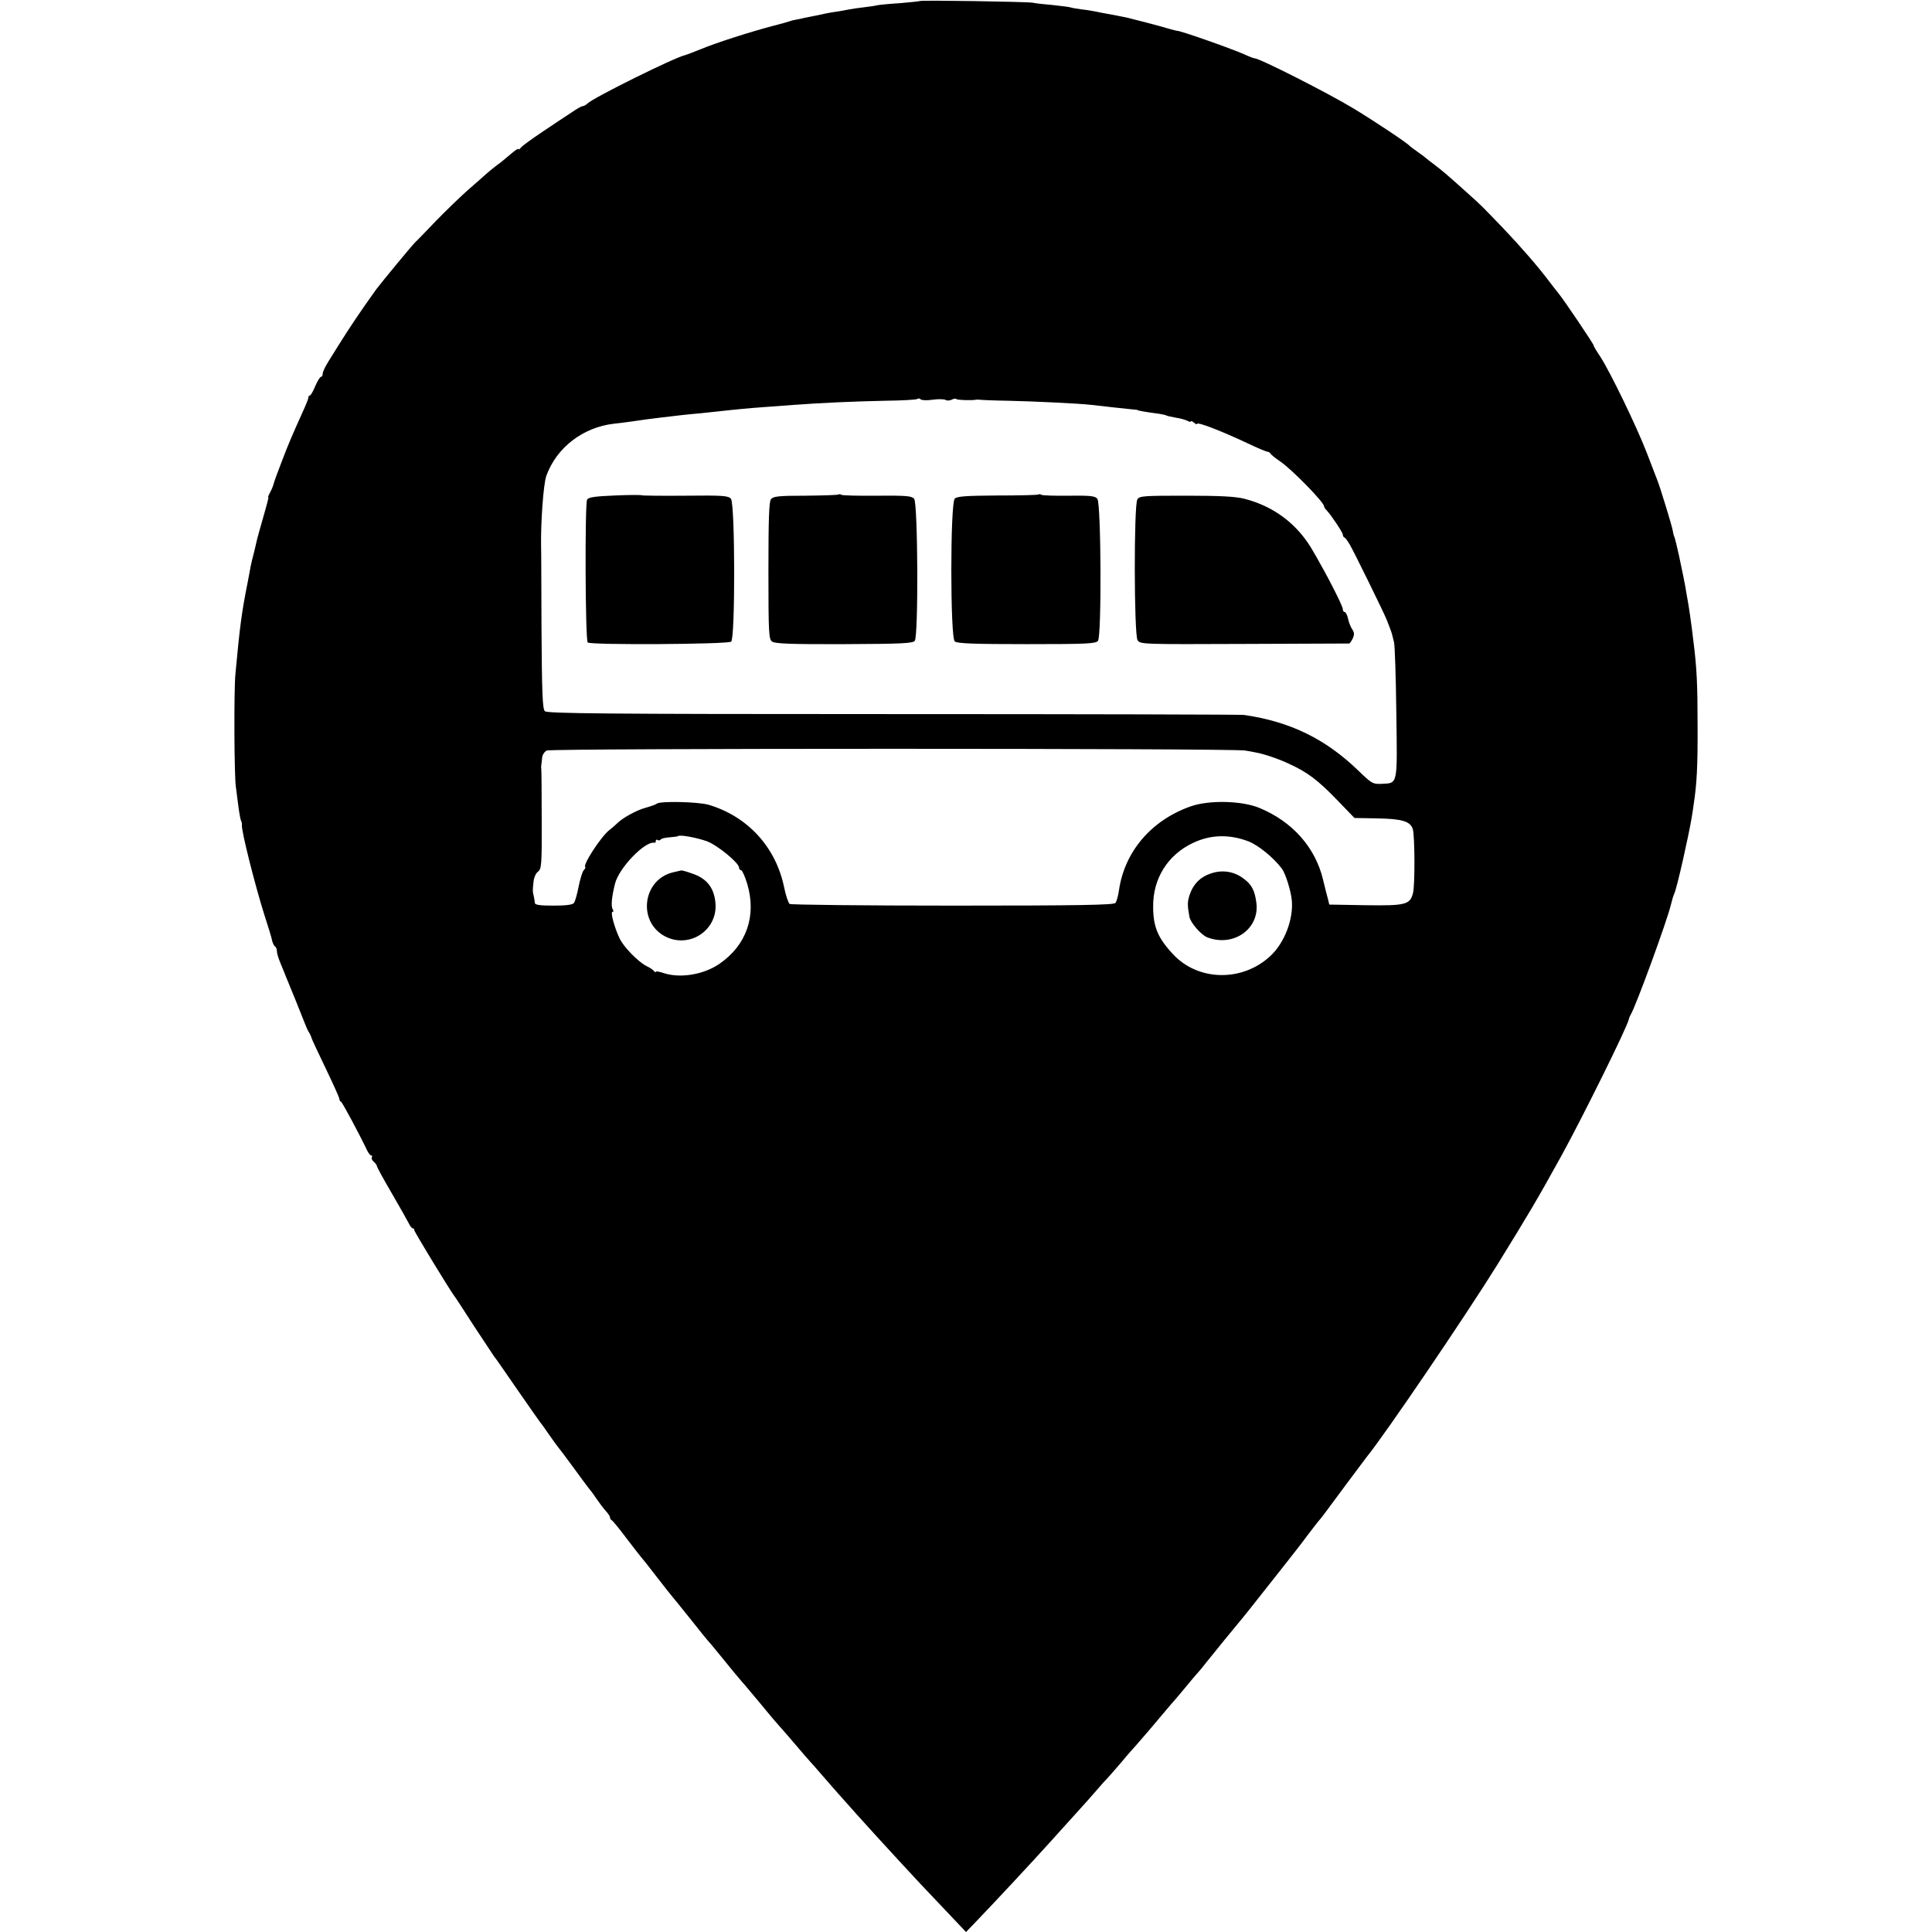 <?xml version="1.0" standalone="no"?>
<!DOCTYPE svg PUBLIC "-//W3C//DTD SVG 20010904//EN"
 "http://www.w3.org/TR/2001/REC-SVG-20010904/DTD/svg10.dtd">
<svg version="1.0" xmlns="http://www.w3.org/2000/svg"
 width="928pt" height="928pt" viewBox="0 0 928 928"
 preserveAspectRatio="xMidYMid meet">
<g transform="translate(0,928) scale(0.1,-0.1)"
fill="#000000" stroke="none">
<path d="M4418 9275 c-1 -1 -43 -6 -93 -10 -49 -3 -99 -8 -110 -10 -11 -3 -40
-7 -65 -10 -25 -3 -56 -7 -70 -10 -14 -3 -38 -7 -55 -10 -16 -2 -41 -6 -55 -9
-14 -3 -37 -8 -52 -11 -16 -3 -40 -8 -55 -11 -16 -4 -35 -8 -43 -9 -8 -1 -22
-5 -30 -8 -8 -3 -44 -13 -80 -22 -106 -28 -272 -81 -341 -110 -35 -14 -71 -28
-79 -30 -50 -11 -440 -204 -468 -232 -7 -7 -18 -13 -24 -13 -5 0 -28 -13 -51
-29 -23 -15 -85 -56 -137 -91 -52 -35 -101 -70 -107 -78 -7 -9 -13 -12 -13 -8
0 5 -17 -7 -38 -25 -22 -19 -51 -43 -66 -53 -14 -11 -37 -29 -49 -40 -13 -12
-54 -48 -92 -81 -37 -33 -104 -98 -149 -144 -45 -47 -90 -94 -102 -105 -23
-24 -159 -189 -187 -226 -78 -109 -123 -176 -182 -270 -12 -19 -34 -54 -48
-77 -15 -24 -27 -49 -27 -58 0 -8 -4 -15 -8 -15 -5 0 -17 -20 -28 -45 -10 -25
-22 -45 -26 -45 -4 0 -7 -3 -6 -7 0 -5 -9 -30 -22 -58 -59 -131 -74 -166 -106
-250 -19 -49 -37 -98 -39 -107 -2 -9 -9 -27 -16 -40 -7 -13 -12 -24 -11 -25 1
-2 2 -4 1 -5 0 -2 -2 -10 -4 -18 -2 -8 -13 -49 -25 -90 -12 -41 -23 -82 -25
-90 -2 -8 -8 -35 -14 -60 -7 -25 -14 -56 -17 -70 -2 -14 -9 -47 -14 -75 -29
-145 -38 -213 -59 -440 -8 -78 -6 -496 2 -545 2 -14 7 -52 11 -85 4 -33 10
-67 13 -75 4 -8 6 -18 5 -22 -5 -22 64 -294 108 -433 18 -55 35 -110 37 -123
3 -12 9 -25 14 -28 5 -3 9 -13 9 -23 0 -10 8 -36 17 -57 9 -22 17 -41 18 -44
2 -5 2 -6 53 -130 19 -47 39 -98 46 -115 6 -16 15 -37 21 -45 5 -8 10 -19 11
-25 1 -5 32 -71 68 -146 36 -75 66 -141 66 -147 0 -6 3 -12 8 -14 6 -2 91
-161 126 -235 6 -13 15 -23 19 -23 5 0 6 -4 3 -9 -3 -5 1 -14 9 -21 8 -7 15
-16 15 -20 0 -5 32 -64 72 -132 39 -67 76 -133 82 -145 6 -13 14 -23 19 -23 4
0 7 -4 7 -9 0 -8 169 -285 192 -316 5 -5 47 -71 95 -145 49 -74 92 -139 96
-145 5 -5 55 -77 112 -160 57 -82 107 -154 112 -160 5 -5 24 -32 43 -60 19
-27 37 -52 40 -55 3 -3 37 -48 75 -100 38 -52 71 -97 74 -100 3 -3 19 -23 34
-46 15 -22 36 -50 47 -62 11 -12 20 -25 20 -31 0 -5 4 -11 8 -13 4 -1 37 -41
72 -88 36 -47 67 -87 70 -90 3 -3 37 -45 75 -95 38 -49 72 -92 75 -95 3 -3 41
-50 85 -105 43 -55 84 -105 90 -111 5 -6 26 -30 45 -54 53 -66 108 -132 133
-160 12 -14 42 -50 67 -80 43 -53 84 -101 105 -124 6 -6 35 -40 65 -75 30 -36
62 -72 70 -81 8 -9 38 -42 65 -74 28 -32 59 -68 70 -80 11 -12 52 -58 90 -101
39 -43 81 -90 95 -105 14 -15 59 -64 100 -109 78 -85 134 -145 258 -275 l72
-76 33 34 c100 104 270 286 382 410 11 12 56 63 101 112 45 49 96 107 115 129
19 22 39 45 45 50 6 6 37 42 70 80 32 39 62 72 65 75 3 3 32 37 65 75 86 102
98 116 109 129 6 6 35 40 64 75 29 35 58 70 64 76 7 7 26 30 42 51 17 21 55
68 85 105 69 83 114 138 163 201 55 70 78 98 132 167 33 42 81 103 105 136 25
33 50 65 55 71 6 6 18 22 28 35 10 13 56 76 103 139 47 63 91 122 98 131 84
102 476 679 628 924 152 246 191 312 306 520 100 181 321 627 326 660 1 6 5
15 9 22 23 36 175 451 193 528 7 29 10 38 17 55 13 30 69 279 83 365 3 17 7
44 9 60 15 96 20 183 19 380 0 201 -4 277 -20 405 -11 94 -23 174 -30 210 -2
14 -7 37 -9 53 -6 30 -7 39 -30 147 -9 41 -19 82 -22 90 -4 8 -7 22 -8 30 -2
18 -63 217 -75 245 -4 11 -27 70 -50 130 -50 129 -175 387 -224 463 -19 28
-33 52 -31 52 5 0 -140 215 -169 251 -12 14 -32 41 -46 59 -51 68 -137 167
-220 254 -110 114 -97 102 -176 173 -98 88 -115 102 -154 132 -19 14 -37 28
-40 31 -3 3 -21 17 -40 30 -19 13 -37 27 -40 30 -10 13 -168 118 -267 178
-120 73 -453 242 -477 242 -4 0 -26 8 -49 19 -69 30 -316 117 -324 113 -2 0
-17 4 -35 9 -38 12 -174 47 -203 54 -11 2 -33 7 -50 10 -16 3 -52 10 -80 15
-27 6 -68 13 -90 15 -22 3 -47 7 -55 10 -8 2 -46 7 -85 11 -38 3 -81 8 -95 11
-30 5 -537 13 -542 8z m62 -1915 c27 4 55 3 62 -1 6 -4 19 -4 29 1 9 5 19 7
23 3 5 -5 75 -7 94 -3 4 1 12 1 17 0 6 -1 69 -4 140 -5 129 -3 340 -13 399
-20 66 -8 162 -18 191 -21 17 -1 30 -3 30 -4 0 -2 32 -8 84 -15 25 -3 48 -8
52 -10 4 -3 24 -7 45 -11 22 -3 47 -10 57 -15 9 -5 17 -7 17 -3 0 3 7 1 15 -6
8 -7 15 -10 15 -6 0 11 112 -32 242 -93 48 -23 91 -41 97 -41 5 0 11 -4 13 -8
2 -5 23 -22 48 -39 57 -39 210 -196 210 -215 0 -4 6 -13 13 -20 21 -22 77
-106 77 -116 0 -6 3 -12 8 -14 4 -1 15 -16 25 -33 18 -30 162 -323 177 -360
12 -30 23 -59 26 -70 1 -5 6 -23 10 -40 4 -16 9 -170 11 -341 5 -350 8 -335
-71 -339 -42 -2 -48 2 -113 65 -158 152 -327 234 -548 266 -16 2 -776 4 -1687
4 -1406 0 -1659 3 -1671 14 -11 12 -14 84 -16 398 -1 211 -1 388 -2 393 -2
115 11 298 25 339 49 136 176 234 326 251 30 3 66 8 80 10 14 2 45 6 70 10 25
3 61 8 80 10 46 6 135 16 185 20 22 2 60 6 85 9 80 9 153 16 225 21 39 3 99 7
135 10 134 10 290 17 438 20 84 1 156 5 159 9 4 3 10 3 15 -2 5 -5 31 -6 58
-2z m1500 -1685 c19 -3 42 -7 50 -9 37 -6 109 -30 160 -54 90 -41 140 -79 231
-173 l85 -88 110 -2 c118 -2 158 -14 170 -51 10 -31 11 -271 1 -308 -14 -55
-35 -61 -228 -58 l-174 3 -6 25 c-4 14 -15 57 -24 95 -37 154 -146 278 -305
344 -83 35 -242 39 -330 8 -189 -66 -318 -217 -345 -402 -4 -28 -12 -56 -17
-62 -8 -10 -177 -13 -782 -13 -424 0 -776 4 -783 8 -6 4 -19 41 -27 82 -40
191 -174 338 -361 394 -50 15 -233 19 -250 6 -5 -5 -30 -13 -54 -20 -42 -11
-112 -49 -138 -76 -7 -7 -23 -21 -36 -31 -42 -33 -133 -174 -115 -179 2 0 -2
-7 -9 -15 -6 -8 -17 -43 -24 -79 -7 -36 -17 -71 -22 -77 -6 -9 -39 -13 -98
-13 -64 0 -89 3 -90 13 0 6 -3 21 -5 32 -6 23 -6 29 -1 72 2 18 11 39 21 46
17 13 19 32 18 248 0 129 -1 239 -2 244 -1 6 -1 15 0 20 1 6 3 21 4 35 1 14
11 29 22 35 23 11 3294 11 3354 0z m-2584 -436 c52 -20 154 -104 154 -127 0
-6 4 -12 10 -12 5 0 18 -29 29 -65 46 -154 -3 -295 -134 -385 -76 -52 -189
-70 -267 -44 -21 7 -38 10 -38 6 0 -4 -4 -2 -8 3 -4 6 -20 17 -37 25 -40 20
-111 93 -129 133 -25 52 -45 127 -34 127 5 0 6 6 1 12 -9 16 -5 59 11 123 18
75 144 206 189 197 4 -1 7 3 7 9 0 5 4 8 9 4 5 -3 12 -2 15 3 2 4 22 9 42 10
21 2 40 4 41 6 8 8 92 -8 139 -25z m2600 0 c47 -18 120 -77 161 -131 18 -24
44 -108 48 -153 8 -91 -35 -203 -102 -266 -134 -126 -347 -123 -468 7 -73 78
-96 132 -96 228 -2 135 70 250 191 307 84 40 173 43 266 8z"/>
<path d="M2952 6900 c-94 -4 -125 -8 -132 -20 -11 -18 -9 -675 3 -686 12 -13
674 -9 689 4 20 16 19 662 -1 686 -12 15 -38 17 -217 15 -111 -1 -206 0 -211
2 -4 2 -63 2 -131 -1z"/>
<path d="M4028 6905 c-2 -3 -73 -5 -158 -6 -131 0 -156 -3 -167 -17 -9 -13
-12 -94 -12 -344 0 -304 2 -329 18 -340 14 -10 97 -13 346 -12 279 1 330 4
339 16 18 24 15 660 -3 682 -12 14 -36 16 -176 15 -90 -1 -167 1 -173 4 -5 4
-11 4 -14 2z"/>
<path d="M4988 6905 c-3 -3 -91 -5 -196 -5 -154 -1 -194 -4 -206 -15 -22 -23
-22 -668 0 -686 12 -10 93 -13 346 -13 287 0 332 2 342 16 18 24 15 660 -3
682 -11 14 -33 16 -136 15 -67 -1 -127 1 -132 4 -6 4 -12 4 -15 2z"/>
<path d="M5463 6881 c-17 -28 -16 -649 1 -676 13 -20 23 -20 512 -18 274 1
502 2 505 2 3 1 11 12 17 25 8 18 7 28 -2 42 -8 11 -17 34 -21 52 -3 17 -11
32 -16 32 -5 0 -9 6 -9 14 0 13 -58 129 -108 217 -11 20 -26 47 -34 60 -72
128 -186 216 -330 253 -42 11 -116 15 -280 15 -207 0 -225 -1 -235 -18z"/>
<path d="M3233 5090 c-147 -35 -172 -238 -38 -308 119 -61 257 33 241 166 -8
71 -43 113 -111 136 -25 9 -49 16 -53 15 -4 -1 -22 -5 -39 -9z"/>
<path d="M5815 5084 c-49 -16 -83 -50 -100 -100 -12 -35 -12 -51 -2 -107 5
-29 56 -87 85 -99 125 -49 252 39 237 164 -8 62 -23 91 -66 121 -44 32 -101
40 -154 21z"/>
</g>
</svg>
